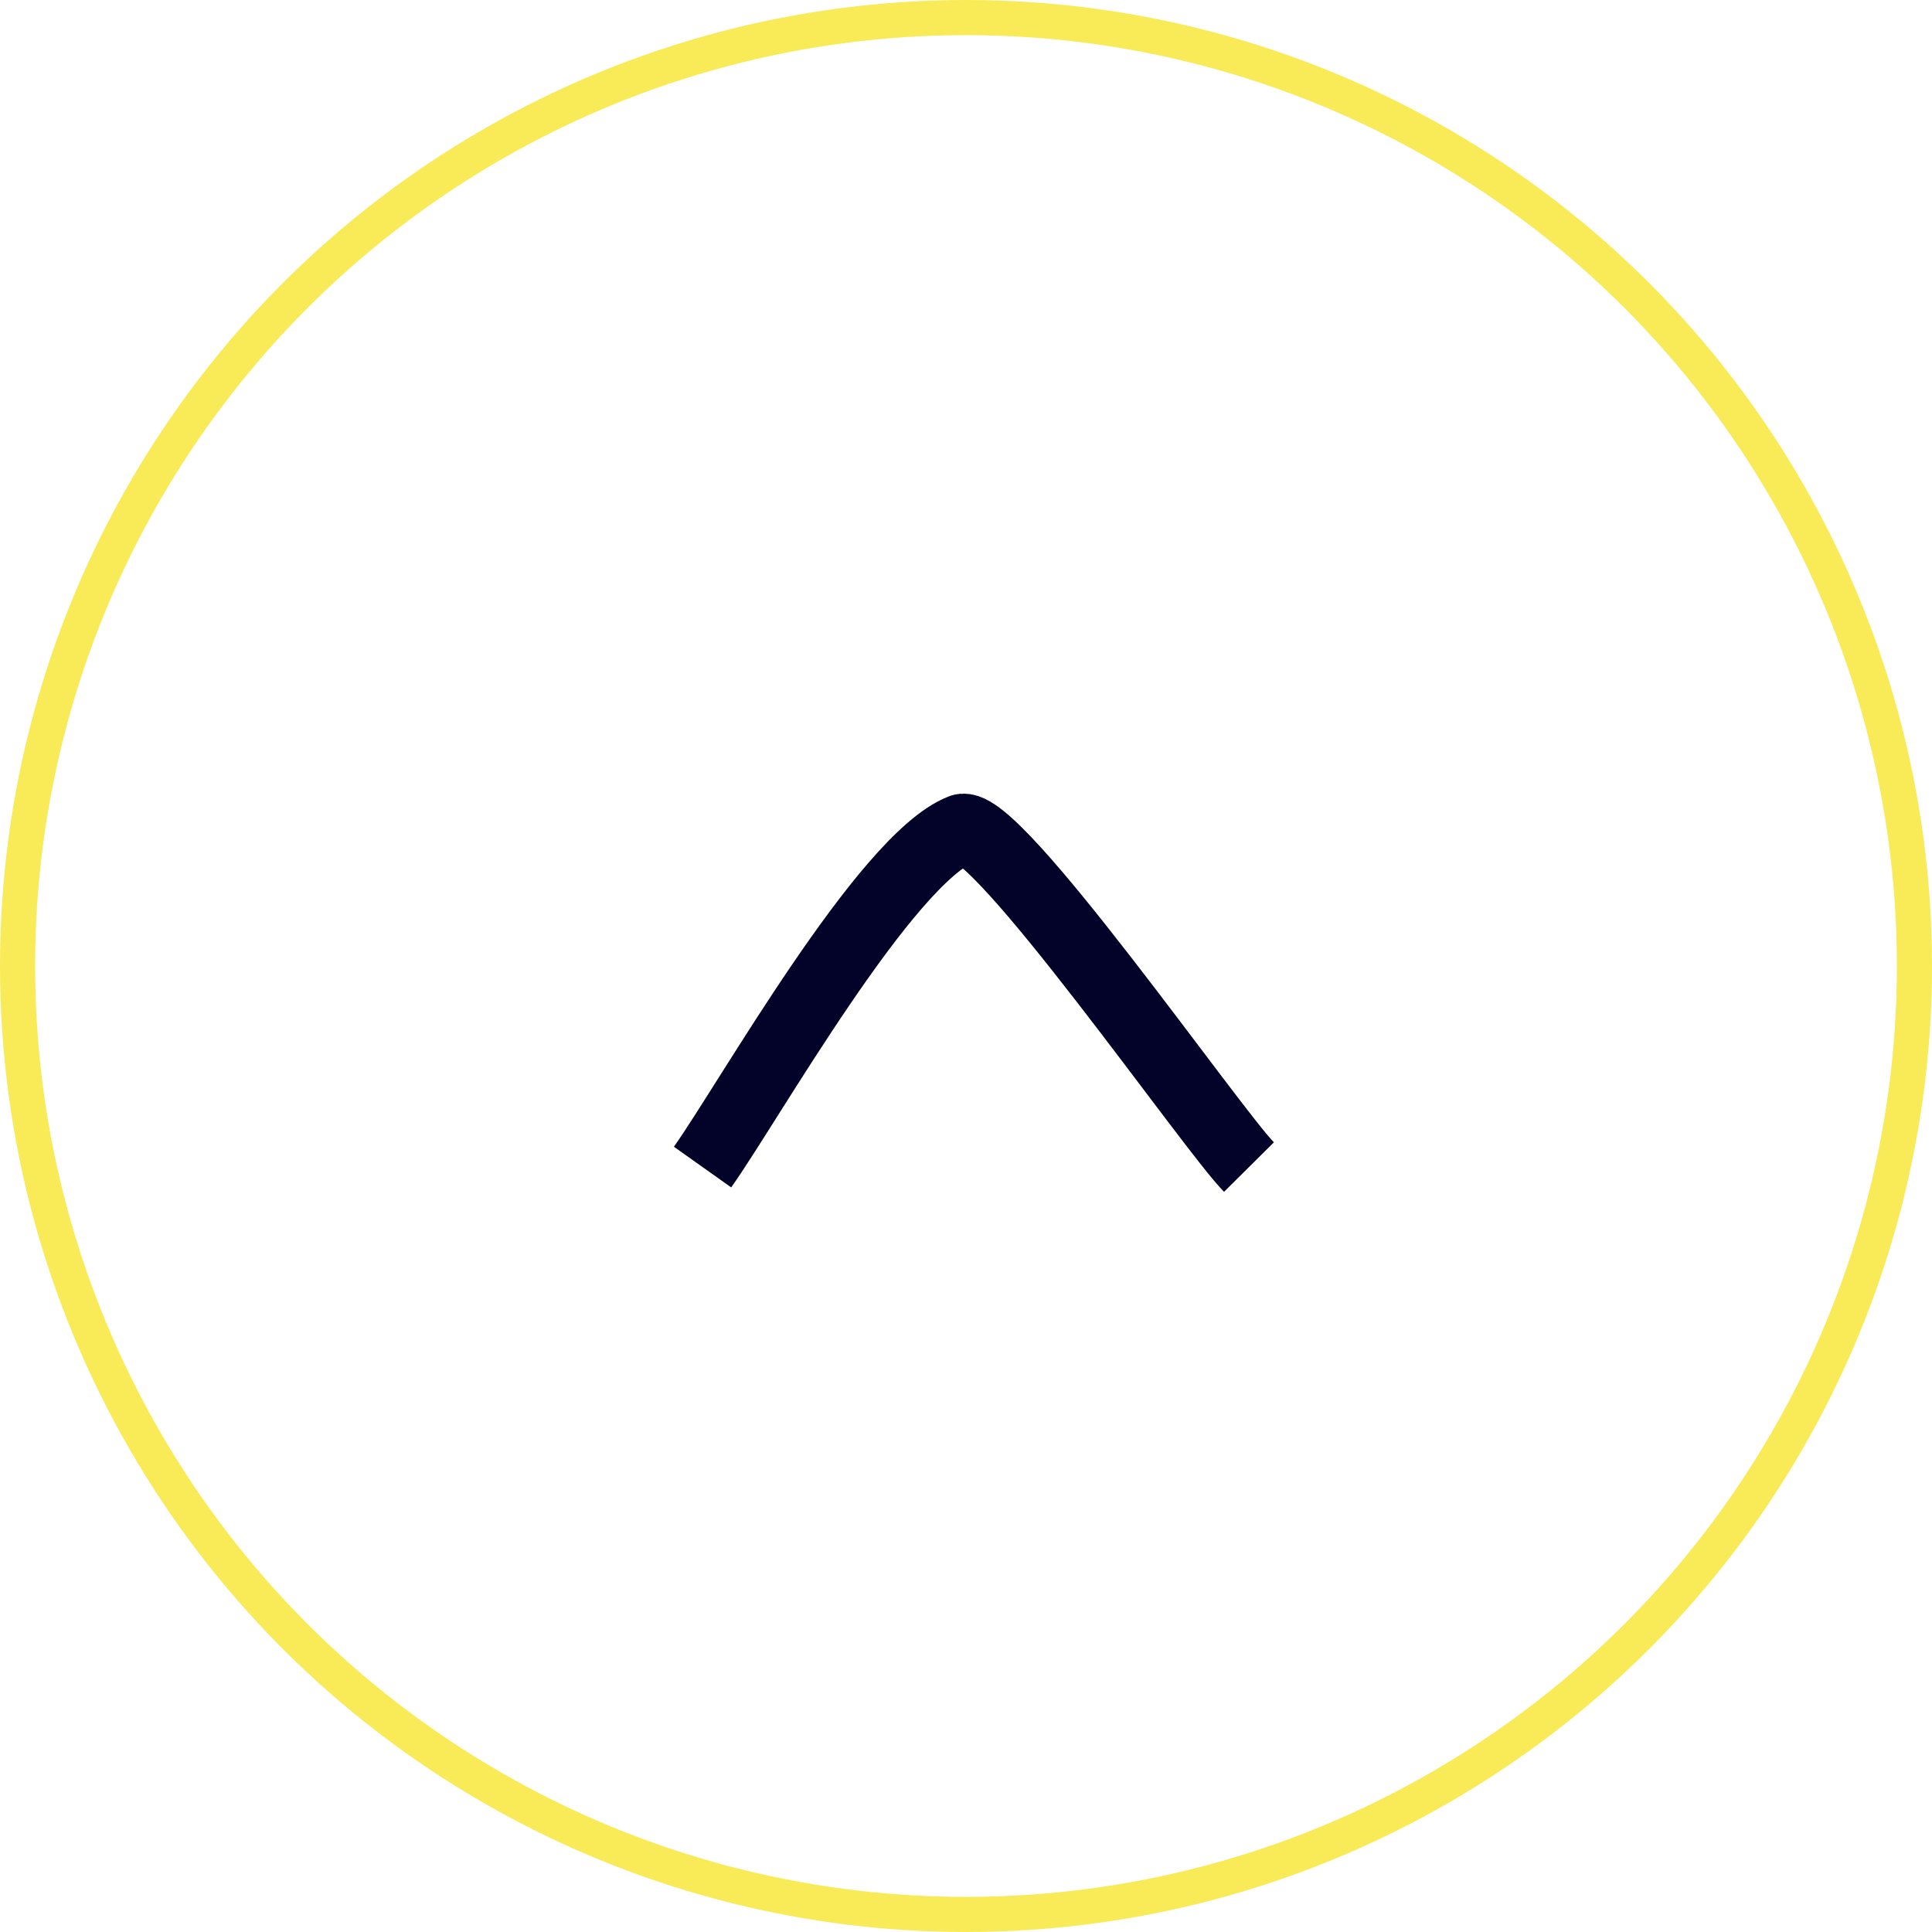 <svg width="55" height="55" viewBox="0 0 55 55" fill="none" xmlns="http://www.w3.org/2000/svg">
<circle cx="27.5" cy="27.5" r="27" stroke="#F8EB57"/>
<g clip-path="url(#clip0_2322_586)">
<path d="M20 33.224C21.32 31.363 25.203 24.453 27.369 23.605C28.311 23.236 34.497 32.157 35.556 33.224" stroke="#03032A" stroke-width="2"/>
</g>
<defs>
<clipPath id="clip0_2322_586">
<rect width="17" height="18" fill="white" transform="translate(19 37) rotate(-90)"/>
</clipPath>
</defs>
</svg>
